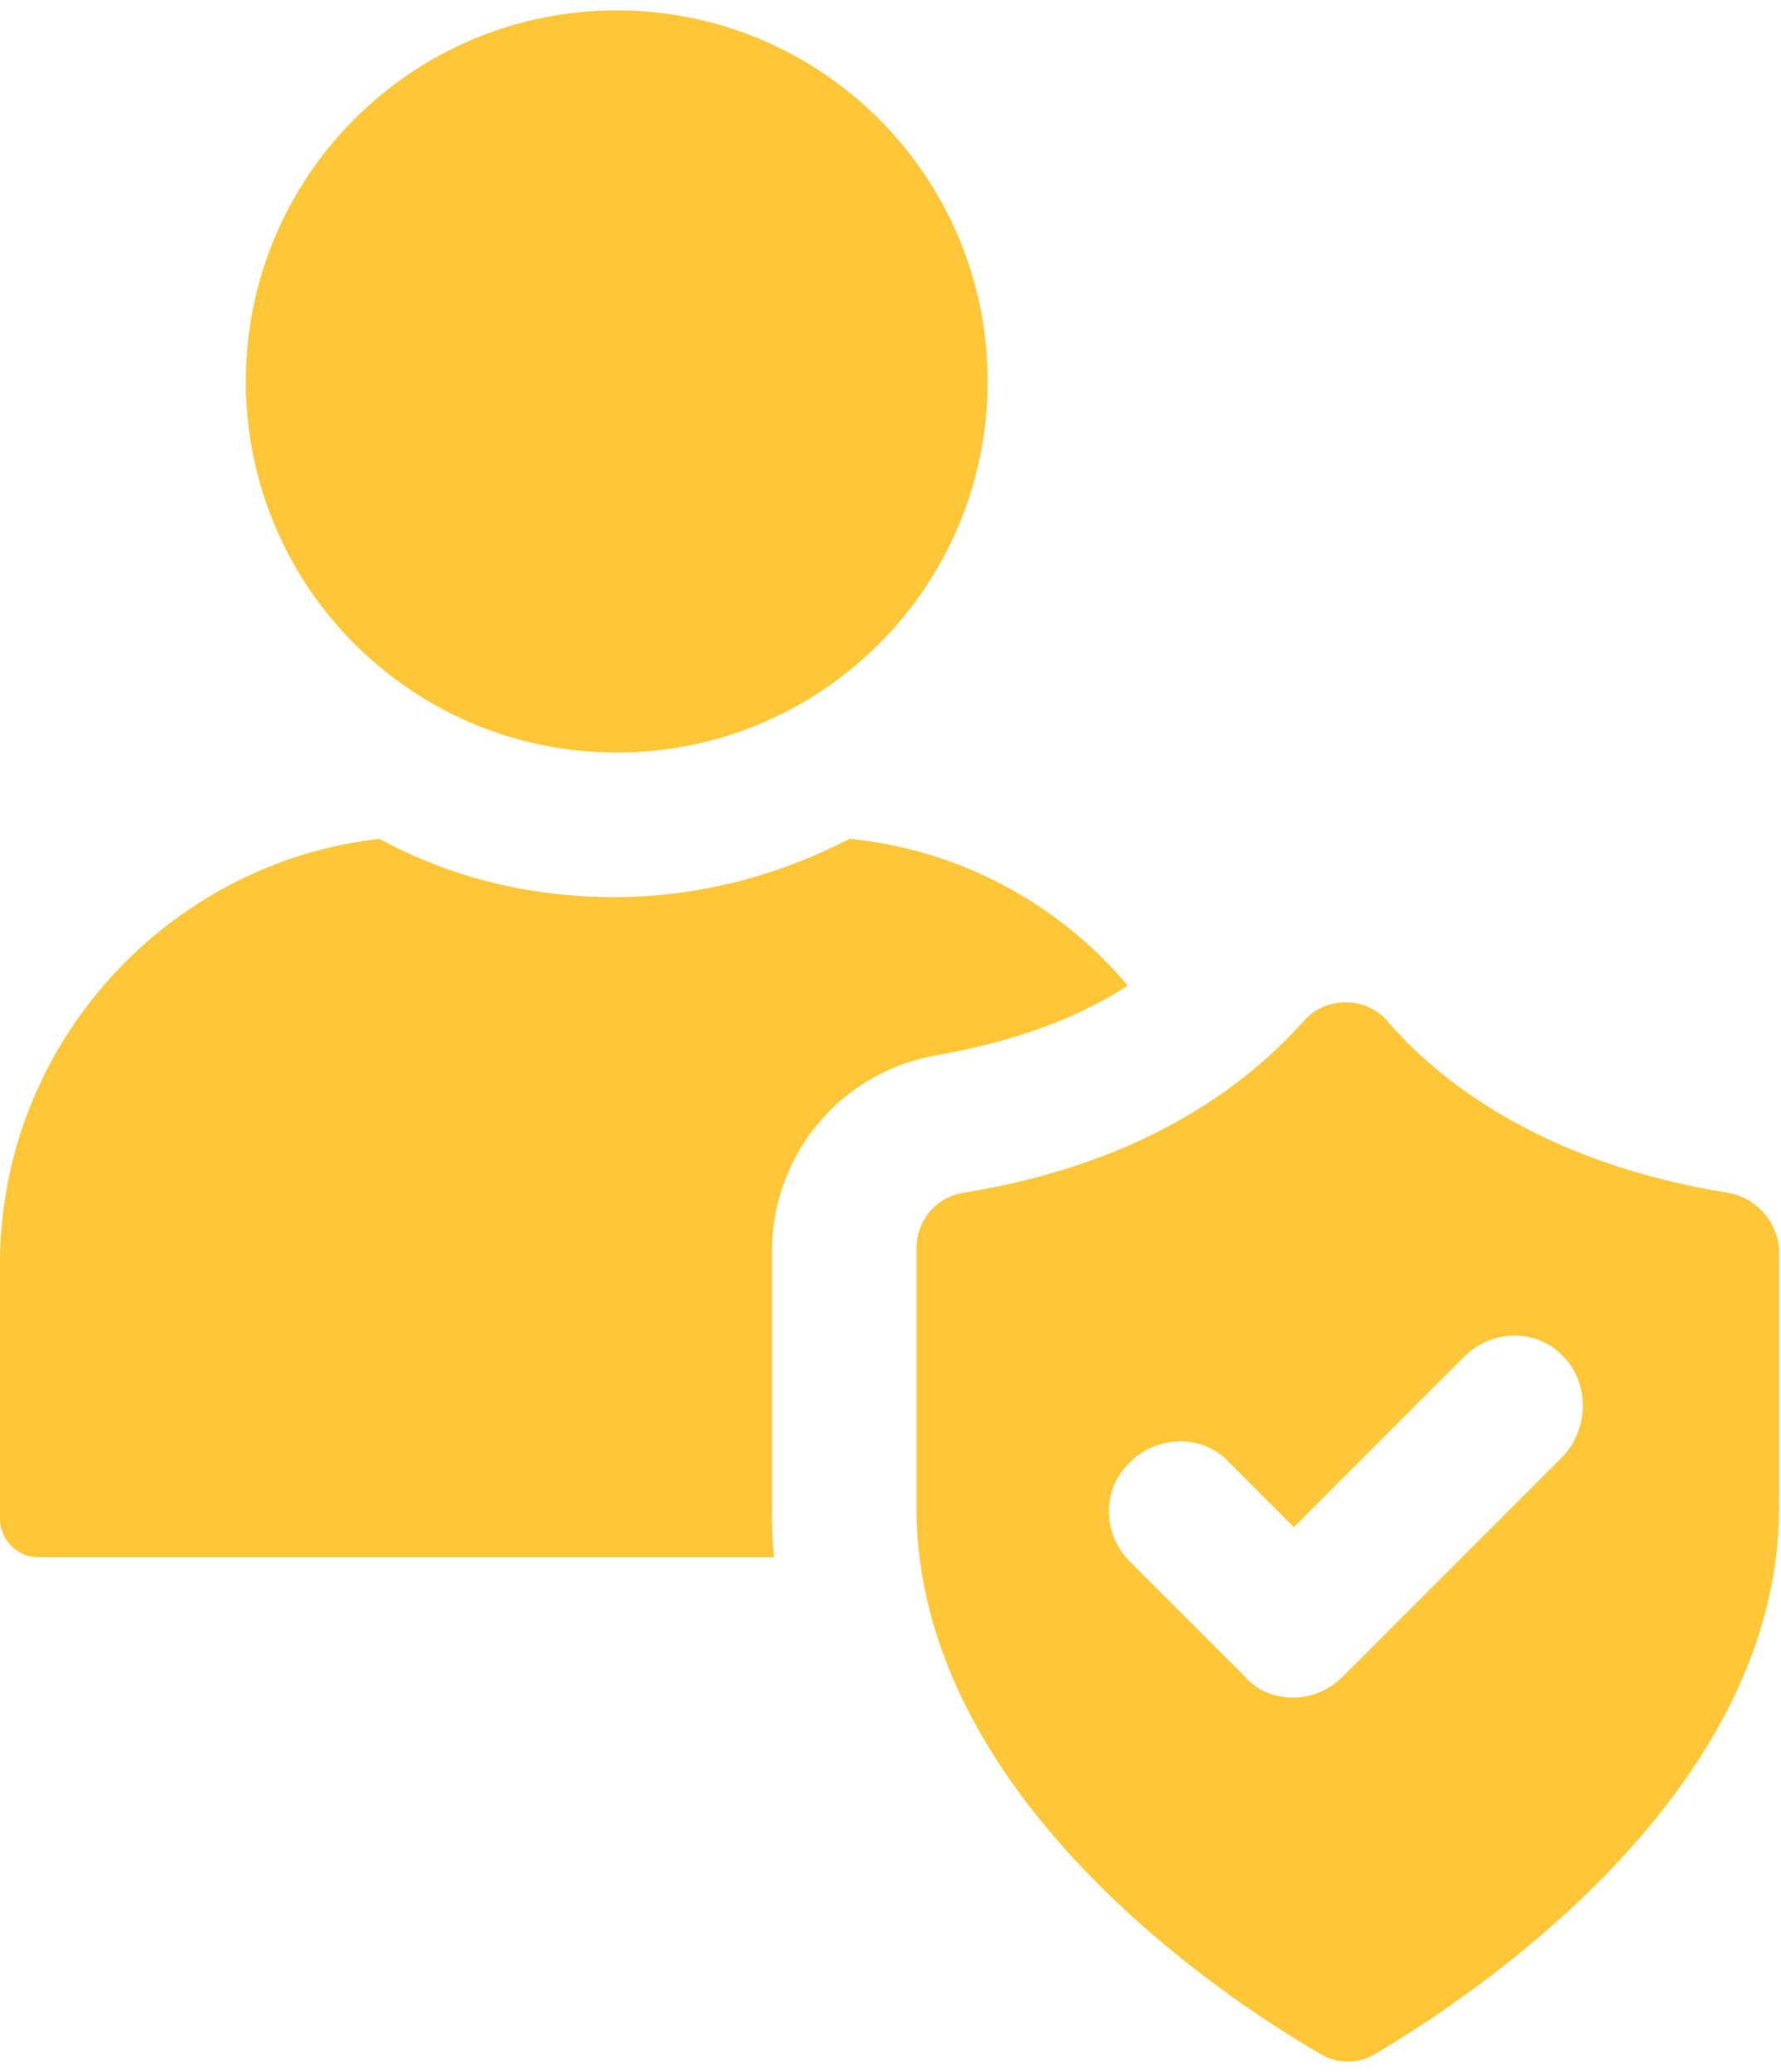 <svg width="43" height="50" viewBox="0 0 86 99" fill="ffc738" xmlns="http://www.w3.org/2000/svg">
<path d="M45.4 50.398C49.461 49.669 52.377 48.42 54.459 47.066C51.127 43.109 46.337 40.506 41.027 39.985C37.59 41.755 33.738 42.797 29.677 42.797C25.616 42.797 21.763 41.86 18.327 39.985C8.122 41.131 0 49.877 0 60.499V72.786C0 73.827 0.833 74.66 1.874 74.66H37.382C37.278 73.827 37.278 72.994 37.278 72.161V59.666C37.382 55.084 40.714 51.127 45.4 50.398Z" fill="#ffc738"/>
<path d="M29.781 35.82C39.672 35.82 47.691 27.802 47.691 17.91C47.691 8.019 39.672 0 29.781 0C19.889 0 11.871 8.019 11.871 17.91C11.871 27.802 19.889 35.82 29.781 35.82Z" fill="#ffc738"/>
<path d="M83.407 57.062C74.348 55.605 69.349 51.544 66.954 48.732C65.913 47.587 64.039 47.587 62.998 48.732C60.498 51.544 55.605 55.605 46.545 57.062C45.192 57.271 44.255 58.416 44.255 59.77V72.265C44.255 86.114 59.041 95.902 63.727 98.609C64.559 99.13 65.601 99.13 66.434 98.609C71.016 95.902 85.906 86.114 85.906 72.265V59.77C85.802 58.416 84.76 57.271 83.407 57.062ZM75.493 69.766L64.872 80.387C64.247 81.012 63.414 81.428 62.477 81.428C61.54 81.428 60.707 81.116 60.082 80.387L54.563 74.868C53.21 73.515 53.21 71.328 54.563 70.078C55.917 68.725 58.104 68.725 59.353 70.078L62.477 73.202L70.703 64.976C72.057 63.622 74.243 63.622 75.493 64.976C76.743 66.226 76.743 68.412 75.493 69.766Z" fill="#ffc738"/>
</svg>
